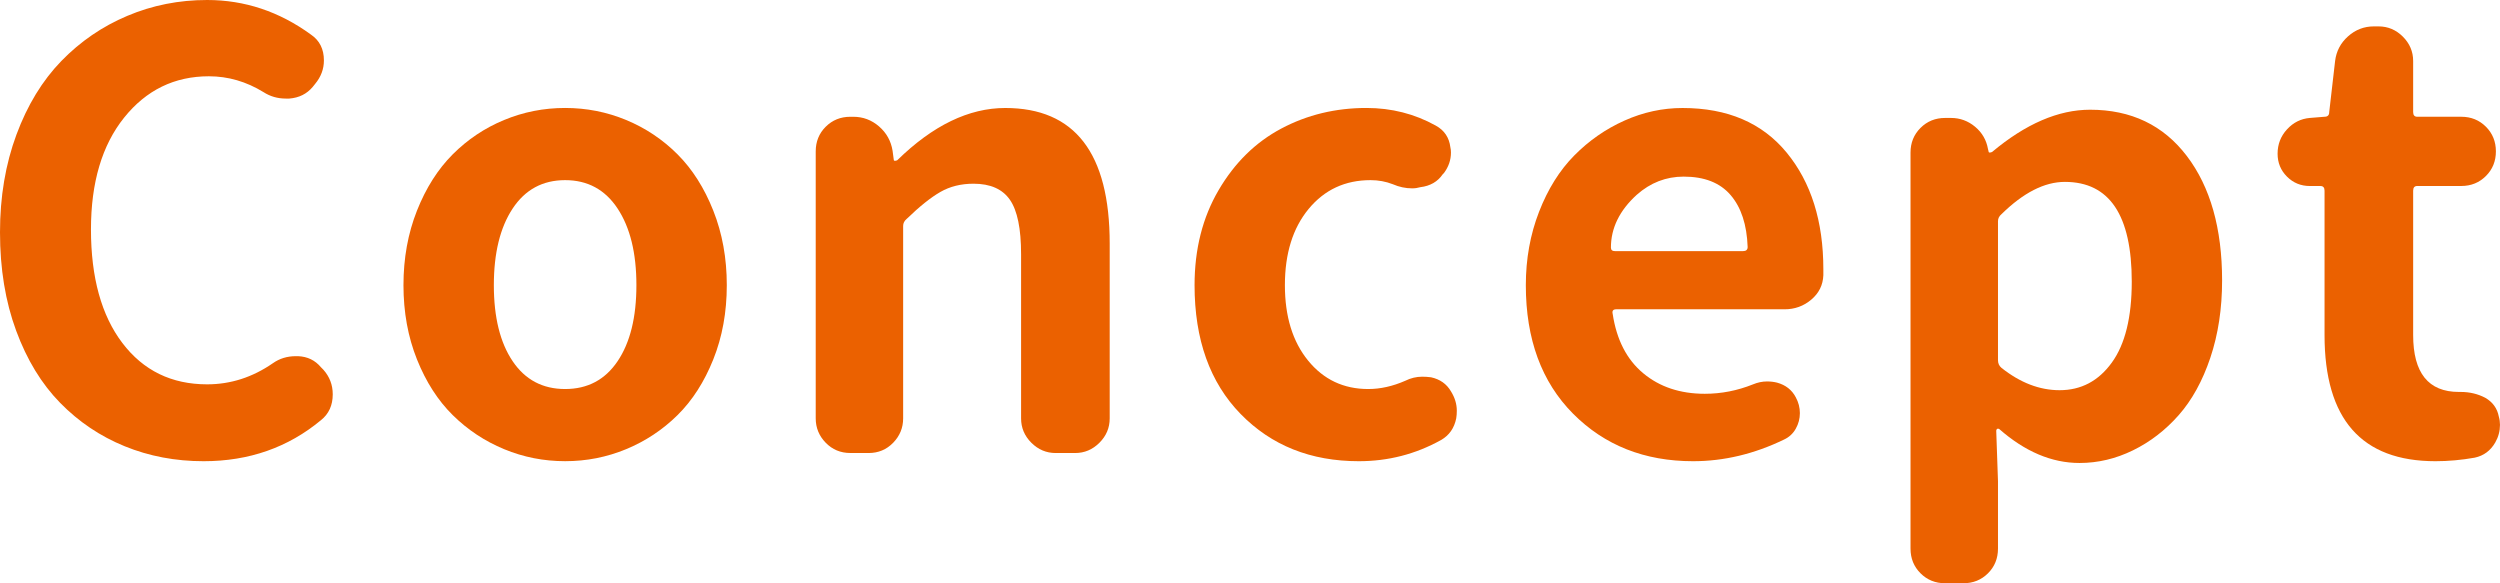 <?xml version="1.0" encoding="utf-8"?>
<!-- Generator: Adobe Illustrator 15.0.0, SVG Export Plug-In . SVG Version: 6.00 Build 0)  -->
<!DOCTYPE svg PUBLIC "-//W3C//DTD SVG 1.1//EN" "http://www.w3.org/Graphics/SVG/1.1/DTD/svg11.dtd">
<svg version="1.1" id="レイヤー_1" xmlns="http://www.w3.org/2000/svg" xmlns:xlink="http://www.w3.org/1999/xlink" x="0px"
	 y="0px" width="120.017px" height="28px" viewBox="0 0 120.017 28" enable-background="new 0 0 120.017 28" xml:space="preserve">
<g>
	<path fill="#EB6100" d="M9.775,22.141c-1.353,0-2.615-0.239-3.789-0.718c-1.174-0.479-2.207-1.173-3.099-2.084
		c-0.892-0.911-1.596-2.065-2.112-3.465C0.258,14.474,0,12.901,0,11.155c0-1.709,0.263-3.272,0.789-4.69
		C1.314,5.047,2.033,3.869,2.944,2.93c0.911-0.939,1.967-1.662,3.169-2.169C7.314,0.253,8.592,0,9.944,0
		c1.803,0,3.465,0.554,4.986,1.662c0.413,0.282,0.62,0.695,0.62,1.239c0,0.413-0.141,0.789-0.422,1.127l-0.113,0.141
		c-0.282,0.338-0.657,0.526-1.127,0.563c-0.056,0-0.112,0-0.169,0c-0.395,0-0.751-0.104-1.07-0.31c-0.826-0.507-1.7-0.76-2.62-0.76
		c-1.653,0-3.009,0.662-4.071,1.986c-1.061,1.324-1.591,3.113-1.591,5.366c0,2.31,0.502,4.126,1.507,5.451
		c1.005,1.324,2.362,1.986,4.071,1.986c1.126,0,2.178-0.338,3.155-1.014c0.319-0.225,0.686-0.338,1.099-0.338
		c0.038,0,0.075,0,0.113,0c0.451,0.019,0.817,0.197,1.099,0.535l0.112,0.113c0.301,0.338,0.451,0.732,0.451,1.183
		c0,0.526-0.188,0.939-0.563,1.239C13.831,21.483,11.953,22.141,9.775,22.141z"/>
	<path fill="#EB6100" d="M30.06,21.563c-0.93,0.385-1.906,0.577-2.93,0.577s-2-0.192-2.93-0.577
		c-0.929-0.385-1.751-0.93-2.465-1.634c-0.713-0.704-1.286-1.596-1.718-2.676c-0.432-1.08-0.648-2.268-0.648-3.563
		c0-1.295,0.216-2.488,0.648-3.577c0.432-1.089,1.005-1.991,1.718-2.705c0.714-0.713,1.536-1.263,2.465-1.647
		c0.93-0.385,1.906-0.578,2.93-0.578s2,0.192,2.93,0.578c0.93,0.385,1.751,0.934,2.465,1.647c0.713,0.714,1.286,1.615,1.718,2.705
		c0.432,1.089,0.648,2.282,0.648,3.577c0,1.296-0.216,2.484-0.648,3.563c-0.432,1.08-1.005,1.972-1.718,2.676
		C31.811,20.634,30.989,21.178,30.06,21.563z M24.609,17.338c0.601,0.892,1.441,1.338,2.521,1.338s1.92-0.446,2.521-1.338
		c0.601-0.892,0.901-2.108,0.901-3.648c0-1.54-0.3-2.765-0.901-3.676c-0.601-0.911-1.441-1.366-2.521-1.366s-1.92,0.456-2.521,1.366
		c-0.601,0.911-0.901,2.136-0.901,3.676C23.708,15.23,24.008,16.446,24.609,17.338z"/>
	<path fill="#EB6100" d="M40.822,21.747c-0.469,0-0.864-0.165-1.183-0.493s-0.479-0.718-0.479-1.169V7.268
		c0-0.469,0.159-0.864,0.479-1.183s0.714-0.479,1.183-0.479h0.141c0.469,0,0.882,0.155,1.239,0.465
		c0.357,0.31,0.573,0.7,0.648,1.169l0.056,0.423c0,0.038,0.019,0.056,0.057,0.056s0.075-0.009,0.112-0.028
		c1.709-1.671,3.437-2.507,5.184-2.507c3.342,0,5.014,2.169,5.014,6.507v8.395c0,0.451-0.164,0.84-0.493,1.169
		s-0.718,0.493-1.169,0.493h-0.93c-0.451,0-0.84-0.165-1.169-0.493s-0.493-0.718-0.493-1.169v-7.887
		c0-1.221-0.178-2.089-0.535-2.606c-0.357-0.516-0.939-0.774-1.747-0.774c-0.601,0-1.131,0.131-1.591,0.395
		c-0.46,0.263-1,0.695-1.62,1.295c-0.113,0.094-0.169,0.207-0.169,0.338v9.239c0,0.451-0.16,0.84-0.479,1.169
		c-0.319,0.329-0.714,0.493-1.183,0.493H40.822z"/>
	<path fill="#EB6100" d="M65.234,22.141c-2.31,0-4.202-0.756-5.676-2.268c-1.475-1.512-2.211-3.573-2.211-6.183
		c0-1.728,0.385-3.249,1.155-4.563c0.77-1.315,1.775-2.301,3.014-2.958s2.601-0.986,4.084-0.986c1.202,0,2.31,0.282,3.324,0.845
		c0.413,0.225,0.647,0.573,0.704,1.042c0.019,0.075,0.028,0.16,0.028,0.253c0,0.357-0.113,0.686-0.338,0.986l-0.056,0.056
		c-0.244,0.357-0.601,0.563-1.07,0.62c-0.132,0.038-0.263,0.057-0.395,0.057c-0.319,0-0.629-0.066-0.93-0.197
		c-0.338-0.132-0.695-0.197-1.07-0.197c-1.221,0-2.211,0.46-2.972,1.38c-0.761,0.92-1.141,2.141-1.141,3.662
		c0,1.502,0.371,2.709,1.113,3.62c0.742,0.911,1.704,1.366,2.887,1.366c0.583,0,1.174-0.132,1.775-0.395
		c0.263-0.131,0.535-0.197,0.817-0.197c0.131,0,0.272,0.009,0.422,0.028c0.432,0.094,0.751,0.319,0.958,0.676
		c0.188,0.301,0.281,0.61,0.281,0.93c0,0.131-0.009,0.253-0.028,0.366c-0.094,0.47-0.338,0.817-0.732,1.042
		C67.957,21.803,66.643,22.141,65.234,22.141z"/>
	<path fill="#EB6100" d="M81.279,22.141c-2.329,0-4.249-0.76-5.761-2.281c-1.512-1.521-2.268-3.578-2.268-6.169
		c0-1.258,0.211-2.432,0.634-3.521c0.422-1.089,0.986-1.991,1.69-2.704c0.705-0.714,1.507-1.272,2.409-1.676
		s1.831-0.605,2.789-0.605c2.16,0,3.826,0.713,5,2.141s1.761,3.296,1.761,5.606c0,0.094,0,0.188,0,0.282
		c-0.019,0.469-0.211,0.859-0.578,1.169c-0.366,0.31-0.793,0.465-1.282,0.465h-8.084c-0.15,0-0.207,0.075-0.169,0.225
		c0.188,1.24,0.676,2.188,1.465,2.845s1.774,0.986,2.958,0.986c0.789,0,1.559-0.15,2.31-0.451c0.225-0.094,0.451-0.141,0.676-0.141
		c0.169,0,0.329,0.019,0.479,0.056c0.413,0.113,0.714,0.347,0.901,0.704c0.132,0.244,0.197,0.498,0.197,0.761
		c0,0.263-0.065,0.512-0.197,0.747c-0.131,0.234-0.319,0.408-0.563,0.521C84.218,21.793,82.762,22.141,81.279,22.141z
		 M77.335,11.887c0,0.113,0.066,0.169,0.197,0.169h6.141c0.15,0,0.226-0.065,0.226-0.197c-0.038-1.071-0.31-1.902-0.817-2.493
		c-0.507-0.592-1.258-0.887-2.254-0.887c-0.845,0-1.596,0.291-2.253,0.873C77.748,10.104,77.335,10.948,77.335,11.887z"/>
	<path fill="#EB6100" d="M93.38,28c-0.47,0-0.864-0.16-1.183-0.479s-0.479-0.713-0.479-1.183V7.324c0-0.469,0.16-0.864,0.479-1.183
		c0.319-0.319,0.713-0.479,1.183-0.479h0.282c0.432,0,0.817,0.141,1.155,0.422s0.544,0.639,0.62,1.07l0.028,0.113
		c0,0.038,0.019,0.056,0.056,0.056s0.075-0.009,0.113-0.028c1.615-1.352,3.183-2.028,4.704-2.028c1.972,0,3.521,0.742,4.648,2.226
		c1.127,1.483,1.69,3.474,1.69,5.972c0,1.352-0.188,2.587-0.563,3.704s-0.883,2.038-1.521,2.761
		c-0.638,0.723-1.371,1.286-2.197,1.69c-0.827,0.404-1.681,0.606-2.563,0.606c-1.333,0-2.62-0.545-3.859-1.634
		c-0.038-0.019-0.07-0.019-0.098,0c-0.028,0.019-0.042,0.047-0.042,0.085l0.084,2.422v3.239c0,0.47-0.16,0.864-0.479,1.183
		S94.723,28,94.253,28H93.38z M98.874,18.732c1.033,0,1.868-0.441,2.507-1.324c0.639-0.882,0.958-2.178,0.958-3.887
		c0-3.192-1.07-4.789-3.211-4.789c-0.977,0-1.991,0.517-3.042,1.549c-0.113,0.094-0.169,0.207-0.169,0.338v6.676
		c0,0.15,0.056,0.272,0.169,0.366C96.986,18.375,97.916,18.732,98.874,18.732z"/>
	<path fill="#EB6100" d="M116.918,22.141c-3.549,0-5.324-2.019-5.324-6.056v-6.93c0-0.15-0.066-0.225-0.197-0.225h-0.507
		c-0.432,0-0.798-0.15-1.099-0.451c-0.301-0.301-0.451-0.667-0.451-1.099c0-0.451,0.15-0.84,0.451-1.169
		c0.3-0.329,0.667-0.512,1.099-0.549l0.704-0.057c0.15,0,0.225-0.075,0.225-0.225l0.282-2.451c0.057-0.47,0.263-0.864,0.62-1.183
		c0.357-0.319,0.77-0.479,1.24-0.479h0.225c0.451,0,0.841,0.165,1.169,0.493s0.493,0.718,0.493,1.169V5.38
		c0,0.15,0.066,0.225,0.197,0.225h2.113c0.469,0,0.864,0.16,1.183,0.479s0.479,0.714,0.479,1.183c0,0.47-0.159,0.864-0.479,1.183
		s-0.714,0.479-1.183,0.479h-2.113c-0.131,0-0.197,0.075-0.197,0.225v6.93c0,1.822,0.732,2.732,2.197,2.732c0.019,0,0.033,0,0.042,0
		c0.01,0,0.024,0,0.042,0c0.432,0,0.826,0.094,1.183,0.282c0.357,0.207,0.573,0.507,0.648,0.901
		c0.038,0.131,0.056,0.263,0.056,0.395c0,0.3-0.075,0.582-0.225,0.845c-0.226,0.395-0.554,0.639-0.986,0.732
		C118.167,22.084,117.539,22.141,116.918,22.141z"/>
</g>
</svg>
